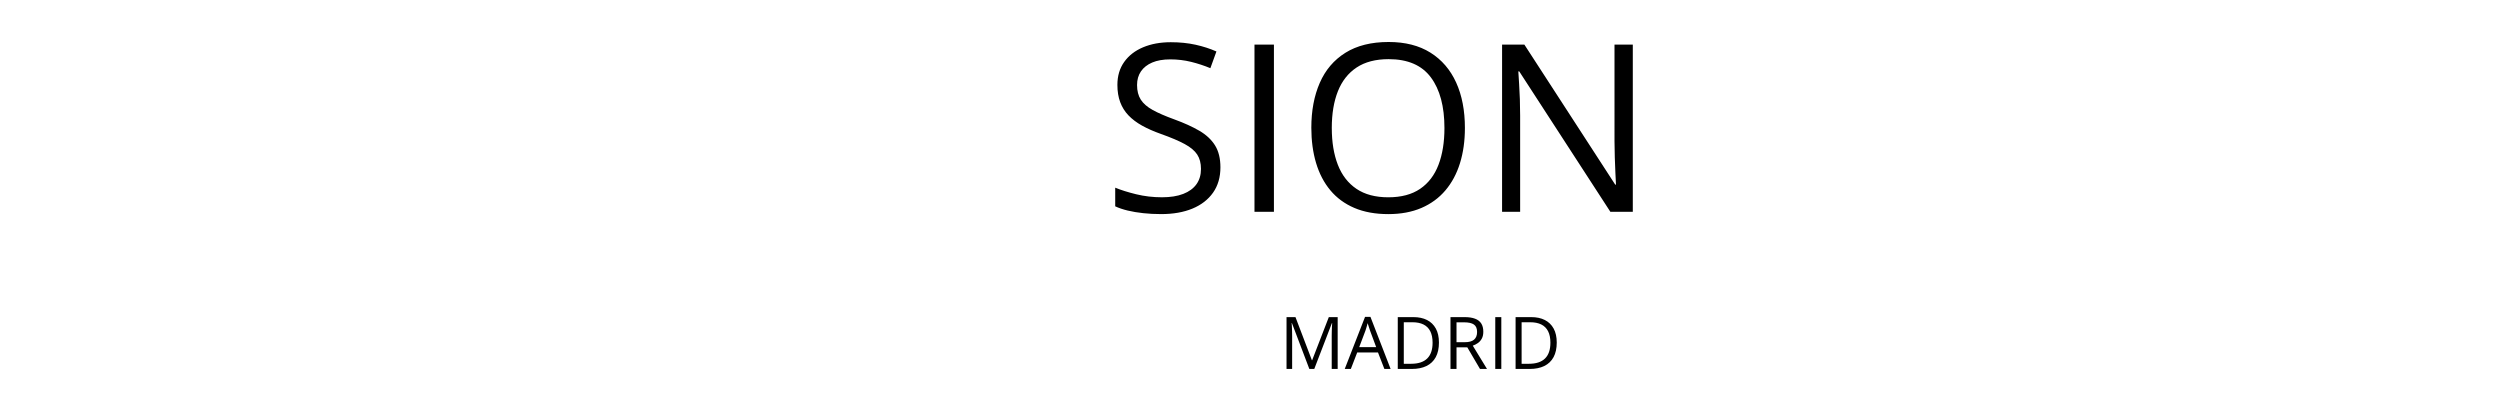 <?xml version="1.0" encoding="UTF-8"?>
<svg xmlns="http://www.w3.org/2000/svg" xml:space="preserve" width="1500" height="237" data-id="lg_oiQLJC4bYjMma2MoHs" data-version="1" viewBox="0 0 1500 237">
  <g data-padding="20">
    <g transform="translate(10 4.232)scale(.964)">
      <rect width="495.408" height="145.77" x="183.126" y="-73.535" fill="none" rx="0" ry="0" transform="translate(280.57 82.95)scale(1.13)"></rect>
      <path d="M749.225 99.754q0 9.255-4.588 15.764t-12.848 9.932q-8.26 3.413-19.436 3.413-5.898 0-11.175-.576-5.266-.565-9.673-1.627-4.418-1.074-7.763-2.633v-11.605q5.345 2.203 13.03 4.09t16.08 1.887q7.83 0 13.242-2.102t8.227-6.045q2.802-3.955 2.802-9.503 0-5.345-2.34-8.939-2.35-3.593-7.796-6.542-5.447-2.96-14.848-6.306-6.61-2.339-11.673-5.153-5.05-2.813-8.464-6.373t-5.164-8.26q-1.74-4.69-1.74-10.746 0-8.328 4.237-14.272 4.227-5.944 11.741-9.108 7.515-3.164 17.255-3.164 8.328 0 15.413 1.56 7.085 1.57 12.995 4.203l-3.774 10.396q-5.627-2.35-11.92-3.921-6.307-1.56-12.996-1.56t-11.278 1.955q-4.588 1.955-7.017 5.515-2.418 3.56-2.418 8.475 0 5.48 2.316 9.108 2.317 3.627 7.402 6.44t13.492 5.865q9.175 3.345 15.583 7.085t9.751 9.108q3.345 5.379 3.345 13.64m33.302 27.684h-12.103V23.378h12.103Zm118.864-52.162q0 12.023-3.062 21.888-3.062 9.854-9.074 16.939-6.01 7.085-14.905 10.927-8.904 3.842-20.645 3.842-12.102 0-21.108-3.842t-14.939-10.96q-5.943-7.12-8.904-17.019-2.95-9.887-2.95-21.922 0-15.944 5.266-27.967 5.266-12.035 15.98-18.724t26.87-6.69q15.447 0 26.013 6.622t16.012 18.611 5.446 28.295m-82.85 0q0 13.232 3.773 22.917t11.571 14.95q7.786 5.265 19.82 5.265 12.103 0 19.82-5.266 7.73-5.265 11.425-14.95 3.706-9.684 3.706-22.916 0-20.148-8.44-31.493-8.43-11.356-26.296-11.356-12.102 0-19.933 5.198t-11.64 14.769q-3.807 9.57-3.807 22.882m187.354-51.899v104.061h-13.957l-56.726-87.405h-.565q.215 3.491.497 7.932.283 4.453.463 9.47.17 5.017.17 10.215v59.788h-11.244V23.378h13.877l56.522 87.123h.498q-.147-2.498-.362-7.086t-.384-9.887q-.18-5.311-.18-9.865V23.378Z"></path>
      <rect width="184.8" height="45.2" x="338.43" y="-23.25" fill="none" rx="0" ry="0" transform="translate(380.62 212.34)scale(1.13)"></rect>
      <path d="M807.636 225.246h-3.074l-10.837-28.555h-.17q.091.904.148 2.204.067 1.3.113 2.836.045 1.537.045 3.119v20.396h-3.492v-32.26h5.571l10.215 26.837h.158l10.374-26.837h5.514v32.261h-3.706v-20.656q0-1.435.045-2.882.045-1.446.102-2.734.068-1.289.135-2.238h-.18Zm47.516-.012h-3.887l-3.966-10.238H834.36l-3.955 10.238h-3.797l12.634-32.397h3.367Zm-19.538-13.571h10.555l-3.775-10.17q-.135-.407-.429-1.31l-.61-1.877q-.305-.972-.509-1.56-.214.905-.474 1.798-.249.892-.498 1.65-.237.768-.418 1.299Zm49.62-2.858q0 5.446-1.99 9.107-1.989 3.65-5.75 5.492-3.765 1.842-9.12 1.842h-8.77v-32.26h9.74q4.916 0 8.476 1.796 3.548 1.797 5.48 5.323 1.933 3.514 1.933 8.7m-3.955.135q0-4.35-1.447-7.175-1.435-2.825-4.237-4.204-2.79-1.378-6.825-1.378h-5.413v25.843h4.576q6.667 0 10-3.289 3.346-3.288 3.346-9.797m11.141-15.955h8.712q3.978 0 6.566.983 2.6.972 3.876 2.983t1.277 5.119q0 2.565-.927 4.271-.927 1.718-2.43 2.769-1.49 1.062-3.197 1.638l8.847 14.498h-4.36l-7.9-13.458h-6.712v13.458h-3.752Zm8.498 3.243h-4.746v12.373h5.12q3.954 0 5.82-1.604 1.863-1.616 1.863-4.746 0-3.289-1.978-4.656t-6.08-1.367m23.143 29.018h-3.762v-32.26h3.762Zm34.5-16.441q0 5.446-1.99 9.107-1.977 3.65-5.74 5.492t-9.13 1.842h-8.758v-32.26h9.73q4.926 0 8.474 1.796t5.48 5.323q1.933 3.514 1.933 8.7m-3.944.135q0-4.35-1.446-7.175t-4.237-4.204q-2.792-1.378-6.837-1.378h-5.4v25.843h4.564q6.667 0 10.012-3.289 3.344-3.288 3.344-9.797"></path>
    </g>
    <path fill="transparent" stroke="transparent" d="M470 0h560v237H470z"></path>
  </g>
</svg>
